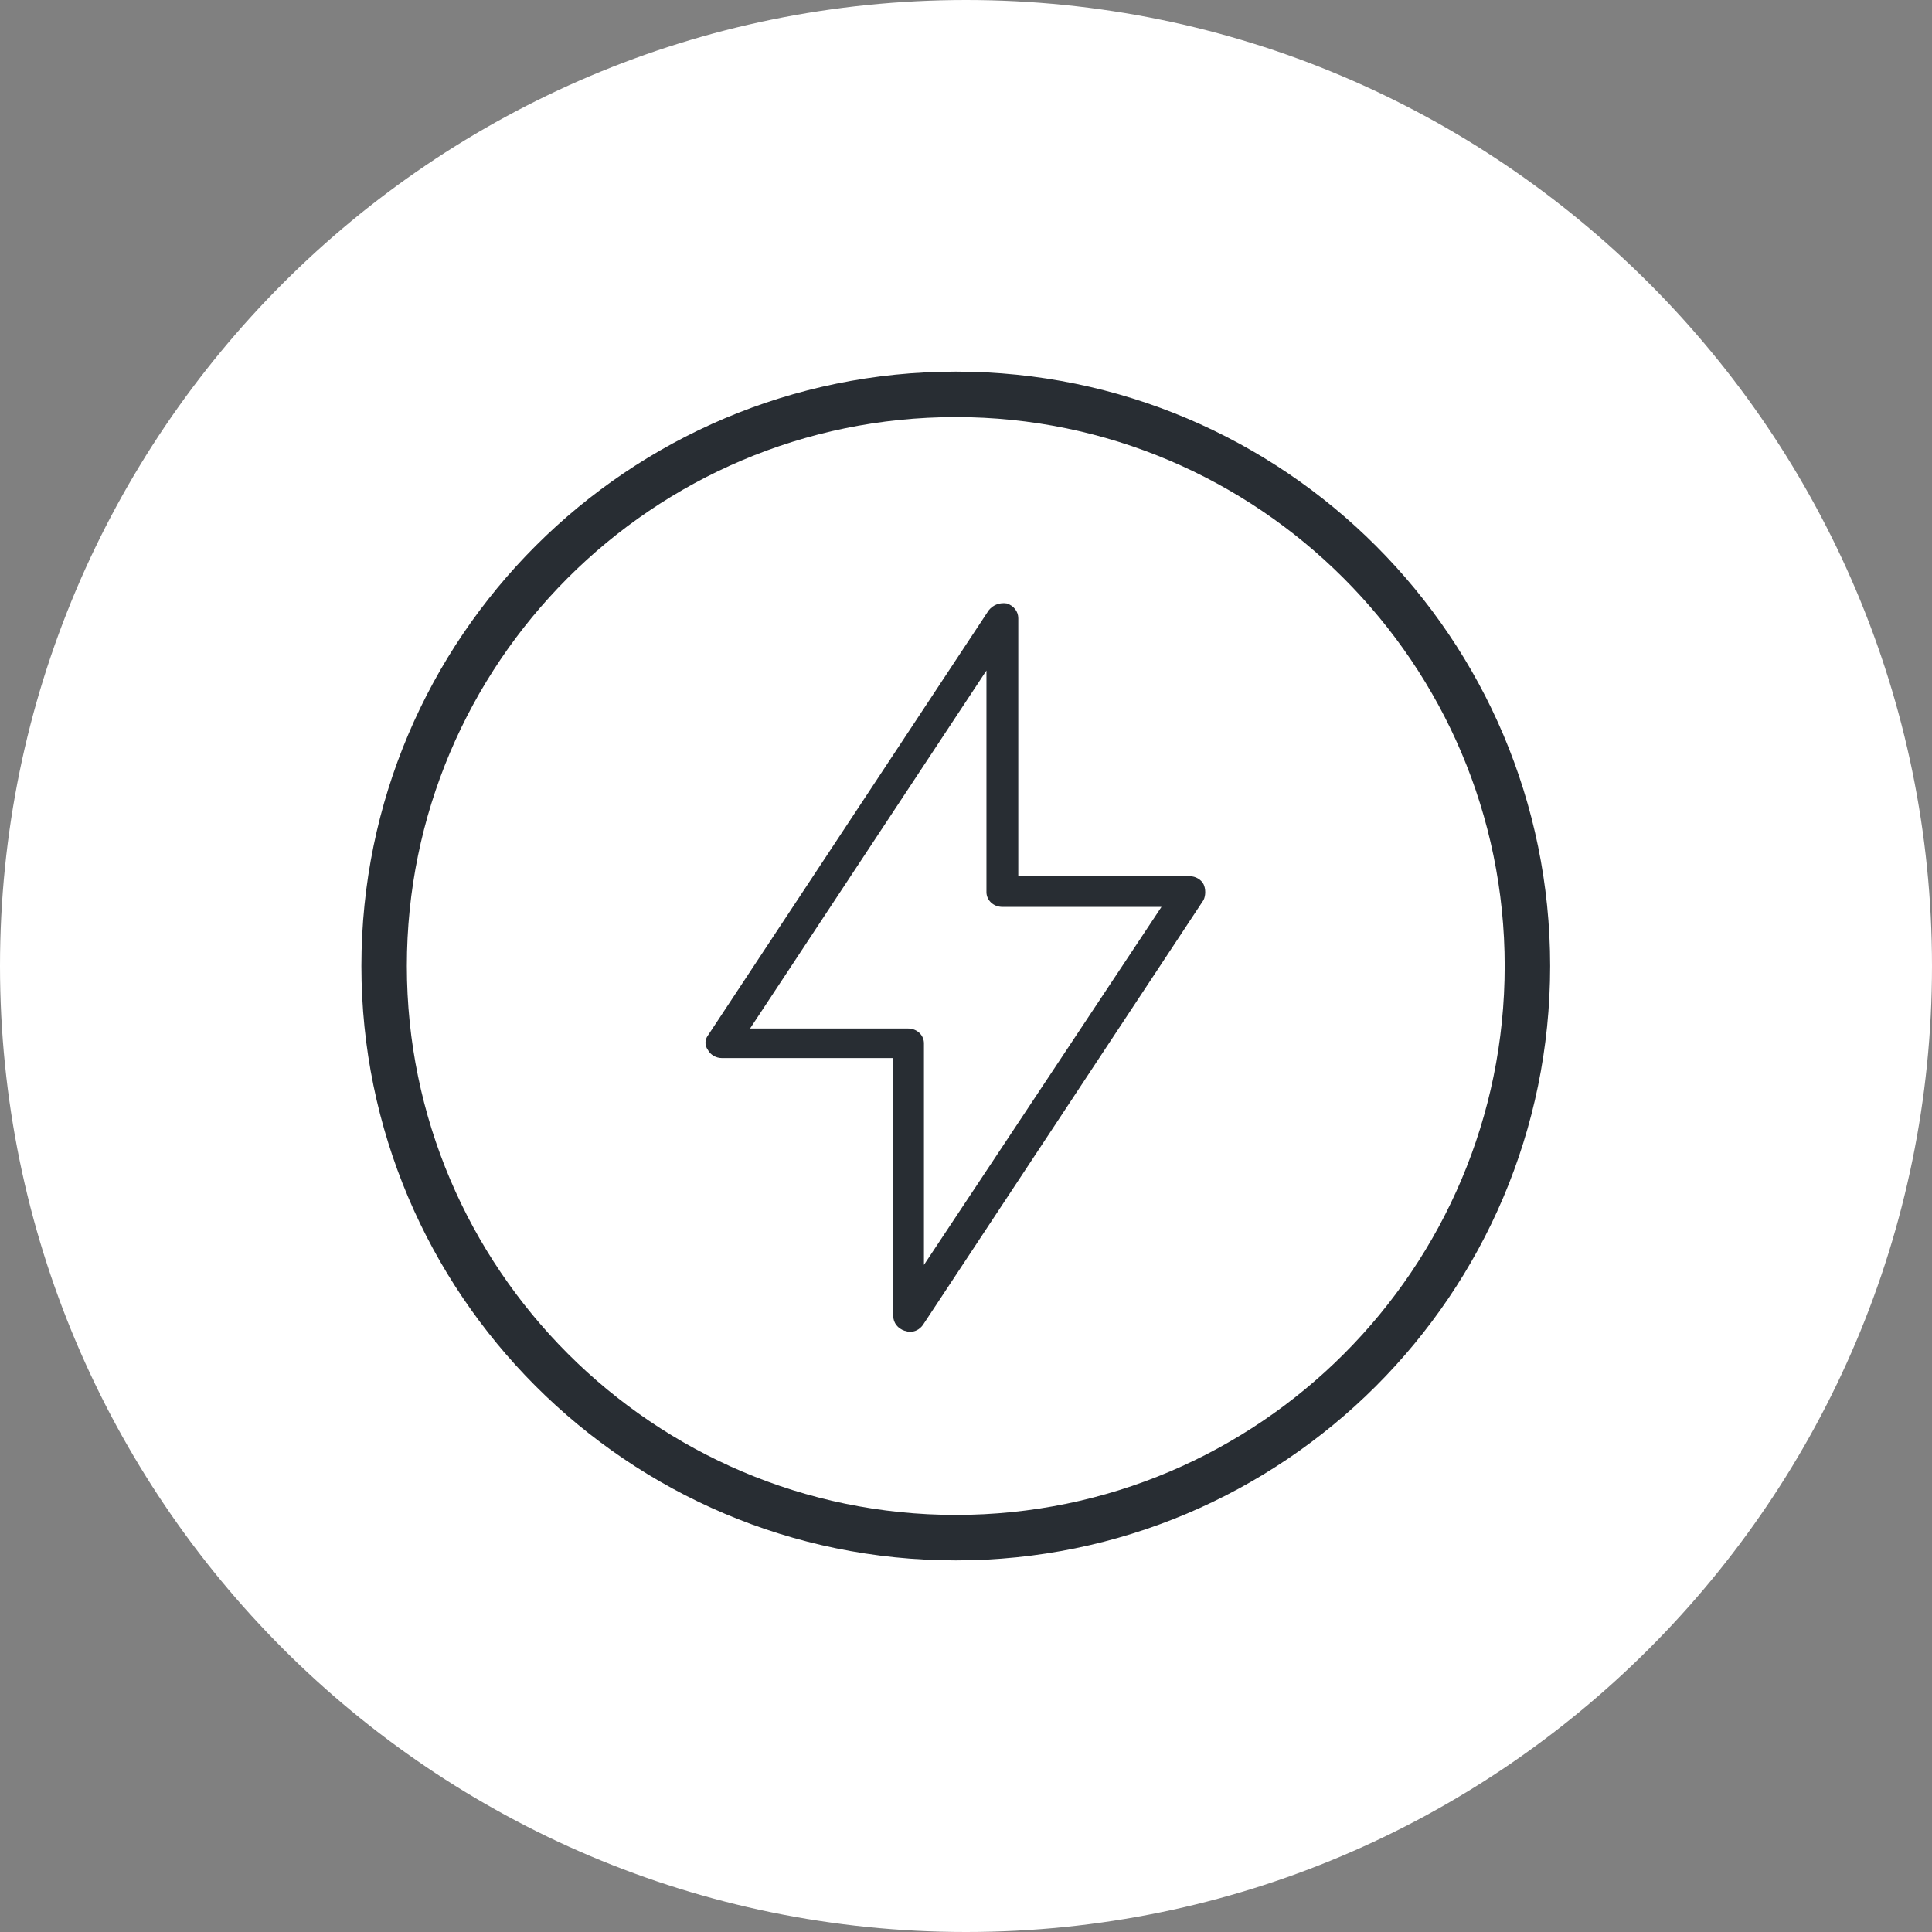 <?xml version="1.0" encoding="utf-8"?>
<!-- Generator: Adobe Illustrator 23.0.2, SVG Export Plug-In . SVG Version: 6.00 Build 0)  -->
<svg version="1.1" xmlns="http://www.w3.org/2000/svg" xmlns:xlink="http://www.w3.org/1999/xlink" x="0px" y="0px"
	 viewBox="0 0 170 170" style="enable-background:new 0 0 170 170;" xml:space="preserve">
<rect x="0" y="0" width="170" height="170" fill="#808080" stroke="none"/>
<style type="text/css">
	.st0{fill:#FFFFFF;}
	.st1{fill:#282D33;}
</style>
<g id="Ebene_1">
	<g id="Background">
	</g>
	<g id="Circle">
		<g>
			<path class="st0" d="M85,170c-46.9,0-85-38.1-85-85S38.1,0,85,0s85,38.1,85,85S131.9,170,85,170z"/>
		</g>
	</g>
	<g id="TEXT">
	</g>
	<g>
		<path class="st1" d="M84.1,137.3c-28.9,0-52.3-23.5-52.3-52.3c0-28.9,23.5-52.3,52.3-52.3c28.9,0,52.3,23.5,52.3,52.3
			C136.4,113.9,112.9,137.3,84.1,137.3z M84.1,36.7c-26.7,0-48.3,21.7-48.3,48.3c0,26.6,21.7,48.3,48.3,48.3
			c26.7,0,48.3-21.7,48.3-48.3C132.4,58.4,110.7,36.7,84.1,36.7z"/>
	</g>
</g>
<g id="Ebene_4">
	<path class="st1" d="M105.9,77.8c-0.2-0.4-0.7-0.7-1.2-0.7H89.6V54.4c0-0.6-0.4-1.1-1-1.3C88,53,87.4,53.2,87,53.7L62.3,91.1
		C62,91.5,62,92,62.3,92.4c0.2,0.4,0.7,0.7,1.2,0.7h15.1v22.7c0,0.6,0.4,1.1,1,1.3c0.1,0,0.3,0.1,0.4,0.1c0.5,0,0.9-0.2,1.2-0.6
		l24.7-37.4C106.1,78.8,106.1,78.2,105.9,77.8z M81.3,111.3V91.8c0-0.7-0.6-1.3-1.4-1.3H66L86.8,59v19.5c0,0.7,0.6,1.3,1.4,1.3h14
		L81.3,111.3z"/>
</g>
</svg>
